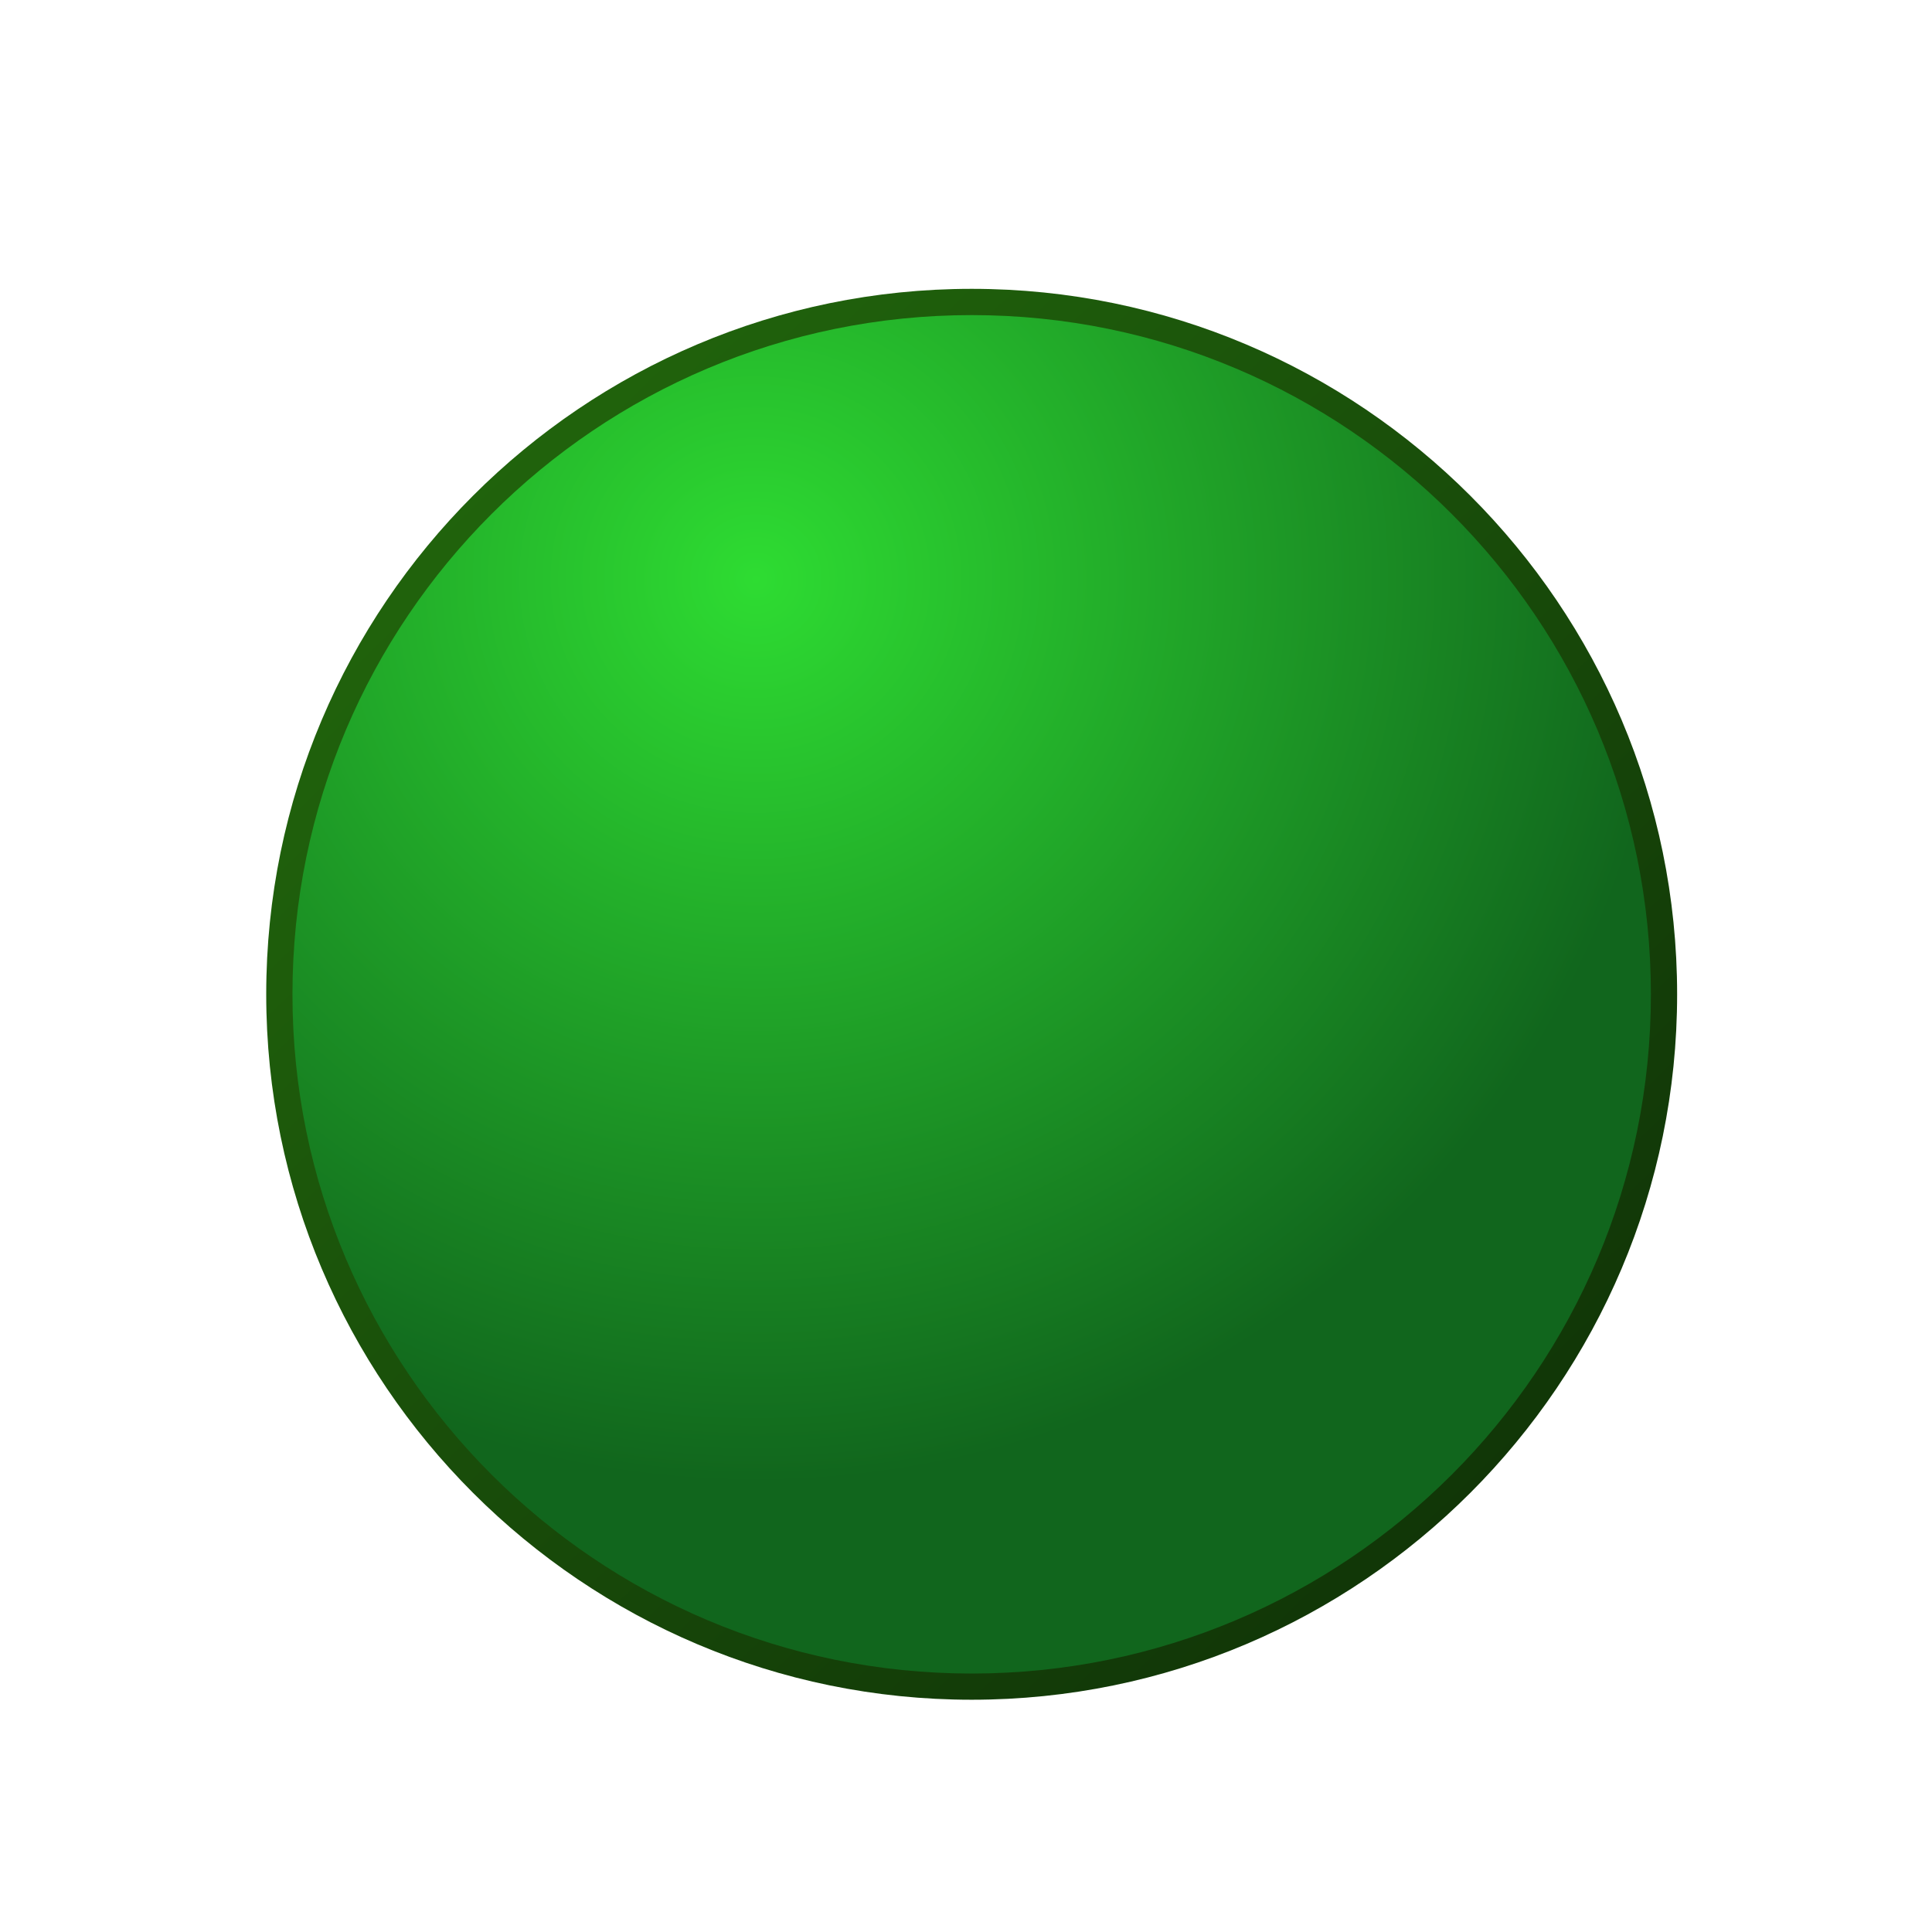 <?xml version="1.0"?><svg width="64" height="64" xmlns="http://www.w3.org/2000/svg" xmlns:xlink="http://www.w3.org/1999/xlink">
 <title>Round_Green</title>
 <defs>
  <linearGradient id="linearGradient2171">
   <stop stop-color="#ffffff" id="stop2173" offset="0"/>
   <stop stop-color="#a3a5ee" stop-opacity="0" id="stop2175" offset="1"/>
  </linearGradient>
  <linearGradient id="linearGradient2160">
   <stop stop-color="#d3cece" offset="0" id="stop2162"/>
   <stop stop-color="#474240" offset="1" id="stop2164"/>
  </linearGradient>
  <linearGradient id="linearGradient1367">
   <stop stop-color="#f67e36" offset="0" id="stop1369"/>
   <stop stop-color="#602604" offset="1" id="stop1371"/>
  </linearGradient>
  <linearGradient id="linearGradient1347">
   <stop stop-color="#f0da27" id="stop1349" offset="0"/>
   <stop stop-color="#bf4d09" id="stop1351" offset="1"/>
  </linearGradient>
  <linearGradient id="linearGradient1315">
   <stop stop-color="#97ff82" id="stop1317" offset="0"/>
   <stop stop-color="#ceff24" stop-opacity="0" id="stop1319" offset="1"/>
  </linearGradient>
  <linearGradient id="linearGradient2122">
   <stop stop-color="#2edc32" id="stop2124" offset="0"/>
   <stop stop-color="#11661d" id="stop2126" offset="1"/>
  </linearGradient>
  <linearGradient id="linearGradient1364">
   <stop stop-color="#236b0d" id="stop1366" offset="0"/>
   <stop stop-color="#0a2205" id="stop1368" offset="1"/>
  </linearGradient>
  <radialGradient r="27.5" fy="14.922" fx="21.96" cy="14.922" cx="21.96" gradientTransform="matrix(1.211118e-16,1.331,-1.347,2.027373e-5,44.097,-13.395)" gradientUnits="userSpaceOnUse" id="radialGradient1402" xlink:href="#linearGradient1367"/>
  <radialGradient r="27.5" fy="14.922" fx="21.96" cy="14.922" cx="21.96" gradientTransform="matrix(1.211118e-16,1.331,-1.347,2.027373e-5,44.097,-13.395)" gradientUnits="userSpaceOnUse" id="radialGradient1404" xlink:href="#linearGradient2122"/>
  <linearGradient y2="47.451" x2="84.911" y1="32.362" x1="74.911" gradientUnits="userSpaceOnUse" id="linearGradient1419" xlink:href="#linearGradient1364"/>
  <linearGradient y2="43.714" x2="76.875" y1="34.429" x1="73.839" gradientUnits="userSpaceOnUse" id="linearGradient1421" xlink:href="#linearGradient2122"/>
  <linearGradient y2="47.375" x2="85" y1="35.589" x1="72.946" gradientUnits="userSpaceOnUse" id="linearGradient1423" xlink:href="#linearGradient1315"/>
  <linearGradient y2="0.855" x2="0.728" y1="0.247" x1="0.32" id="linearGradient2158" xlink:href="#linearGradient2160"/>
  <linearGradient gradientUnits="userSpaceOnUse" y2="49.099" x2="39.817" y1="28.824" x1="24.916" id="linearGradient2177" xlink:href="#linearGradient2171"/>
  <radialGradient r="27.5" fy="14.922" fx="21.96" cy="14.922" cx="21.96" gradientTransform="matrix(9.909149e-17,1.089,-1.102,1.658760e-5,41.488,-4.732)" gradientUnits="userSpaceOnUse" id="radialGradient2184" xlink:href="#linearGradient2122"/>
  <linearGradient gradientUnits="userSpaceOnUse" y2="63.66" x2="63.488" y1="8.631" x1="10.018" id="linearGradient2189" xlink:href="#linearGradient1364"/>
  <linearGradient y2="49.099" x2="39.817" y1="28.824" x1="24.916" gradientUnits="userSpaceOnUse" id="linearGradient1339" xlink:href="#linearGradient2171"/>
  <radialGradient r="27.5" fy="14.922" fx="21.96" cy="14.922" cx="21.96" gradientTransform="matrix(9.909149e-17,1.089,-1.102,1.658760e-5,41.488,-4.732)" gradientUnits="userSpaceOnUse" id="radialGradient1343" xlink:href="#linearGradient2122"/>
  <linearGradient y2="1.177" x2="1.174" y1="0" x1="0.03" id="linearGradient1346" xlink:href="#linearGradient1364"/>
  <linearGradient y2="1.059" x2="0.75" y1="0.408" x1="0.306" id="linearGradient1350" xlink:href="#linearGradient2171"/>
 </defs>
 <g>
  <title>Layer 1</title>
  <path fill="url(#linearGradient1346)" stroke-width="2" stroke-linecap="round" stroke-linejoin="round" stroke-miterlimit="4" id="path1373" d="m32.188,9.568c-12.887,0 -23.369,10.482 -23.369,23.369c0,12.887 10.482,23.369 23.369,23.369c12.887,0 23.369,-10.482 23.369,-23.369c0,-12.887 -10.482,-23.369 -23.369,-23.369z"/>
  <path fill="url(#radialGradient1343)" stroke-width="2" stroke-linecap="round" stroke-linejoin="round" stroke-miterlimit="4" id="path1339" d="m54.688,32.938c0,12.42 -10.08,22.5 -22.5,22.5c-12.42,0 -22.5,-10.08 -22.5,-22.5c0,-12.42 10.08,-22.5 22.5,-22.5c12.42,0 22.5,10.08 22.5,22.5z"/>
 </g>
</svg>